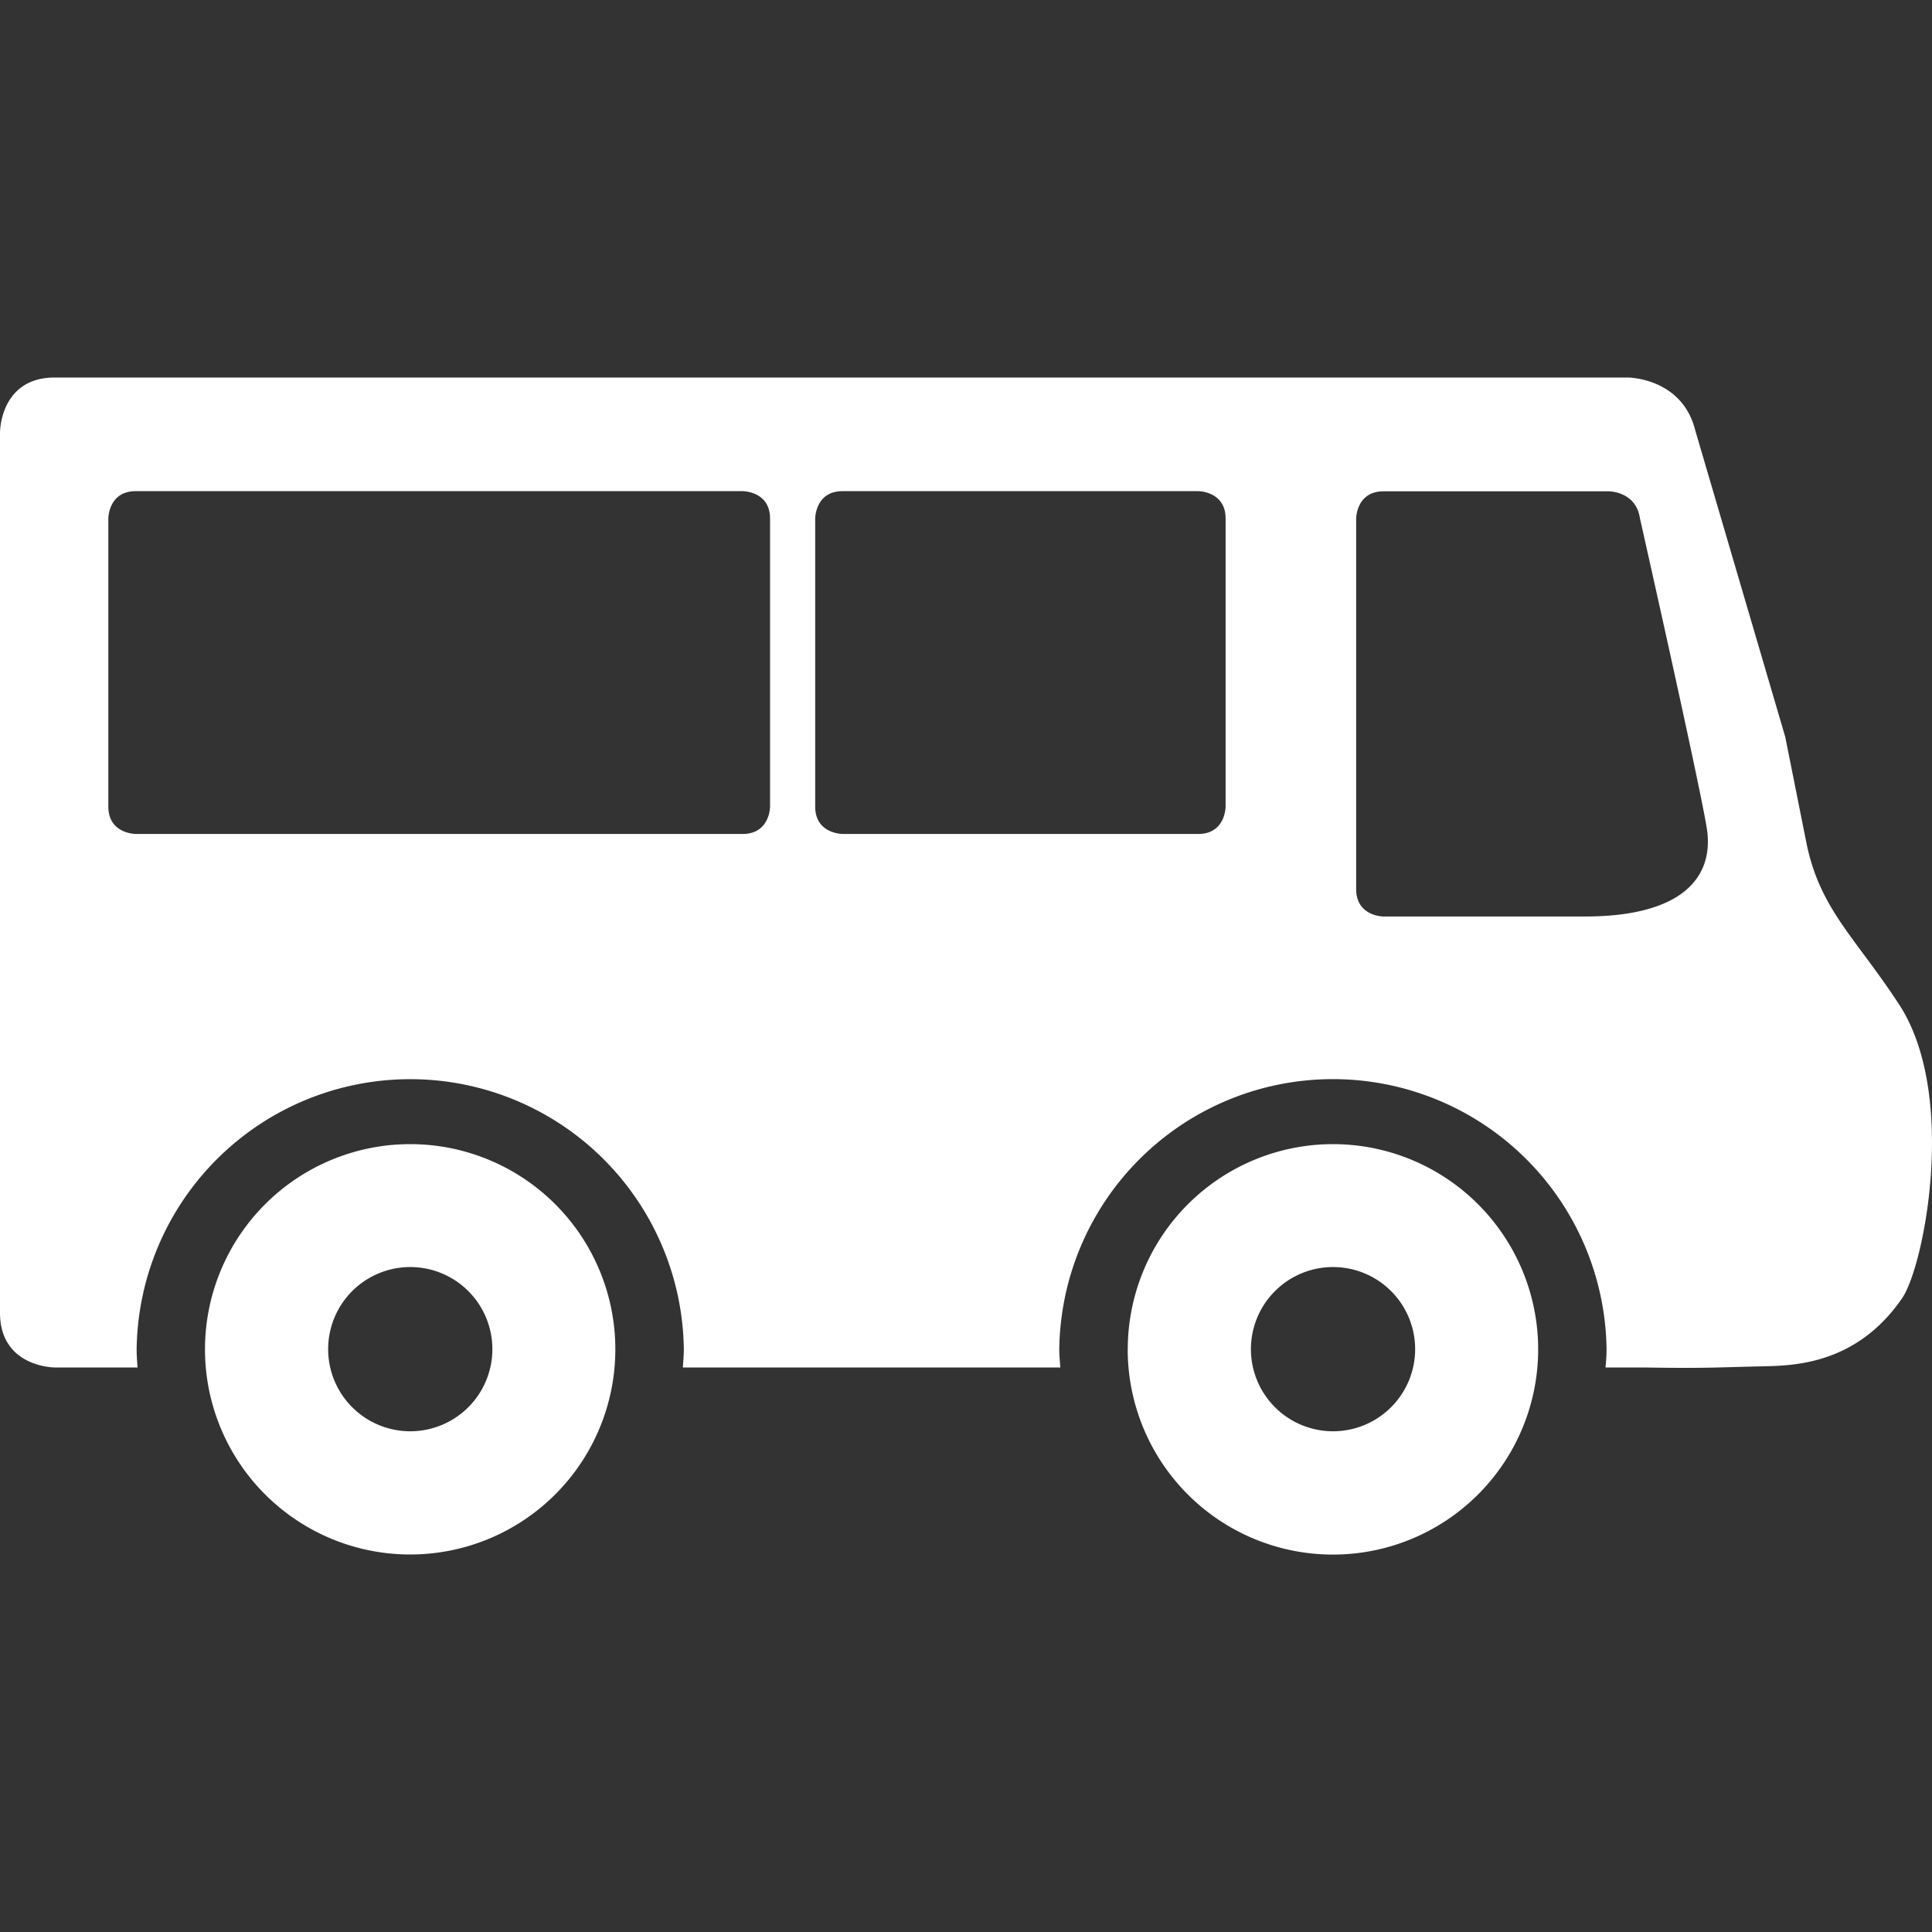 <svg id="Layer_1" data-name="Layer 1" xmlns="http://www.w3.org/2000/svg" viewBox="0 0 400 400"><rect x="0" y="0" width="400" height="400" fill="#333333" stroke="none"/><defs><style>.cls-1{fill:#fff;}</style></defs><title>palvelubussi</title><path class="cls-1" d="M369.62,152.58,351,89.16c-2.7-11-14-11-14-11H11.33C0,78.16,0,89.49,0,89.49V271.78c0,11.34,11.33,11.34,11.33,11.34H28.48c-.09-1.25-.19-2.48-.19-3.79a56.65,56.65,0,0,1,113.29,0c0,1.31-.13,2.54-.2,3.79h78.14c-.07-1.25-.21-2.48-.21-3.79a56.66,56.66,0,0,1,113.31,0c0,1.31-.1,2.54-.22,3.79h7.86c13.16.2,14.19,0,25.17-.25,6.67-.14,19.19-.74,28.38-14.08,4.57-6.64,11.56-42.1-.59-60.78-9.17-14.08-16.64-19.88-19.34-34.1-1-5-4.26-21.33-4.26-21.33M159.43,167s0,5.66-5.67,5.66H28.1s-5.67,0-5.67-5.66V107.35s0-5.66,5.67-5.66H153.76s5.67,0,5.67,5.66Zm94.32,0s0,5.66-5.67,5.66H174.44s-5.66,0-5.66-5.66V107.35s0-5.66,5.66-5.66h73.64s5.67,0,5.67,5.66Zm74.36,22.75H286.45s-5.67,0-5.67-5.67v-76.7s0-5.66,5.67-5.66H333.1s5.62,0,6.43,5.59c0,0,12.24,54.3,13.83,64.08s-4.47,18.36-25.25,18.36"/><path class="cls-1" d="M233.48,279.33A42.49,42.49,0,1,0,276,236.88a42.51,42.51,0,0,0-42.51,42.45m25.5,0a17,17,0,1,1,17,17,17,17,0,0,1-17-17"/><path class="cls-1" d="M42.44,279.33a42.48,42.48,0,1,0,42.48-42.45,42.5,42.5,0,0,0-42.48,42.45m25.5,0a17,17,0,1,1,17,17,17,17,0,0,1-17-17"/></svg>